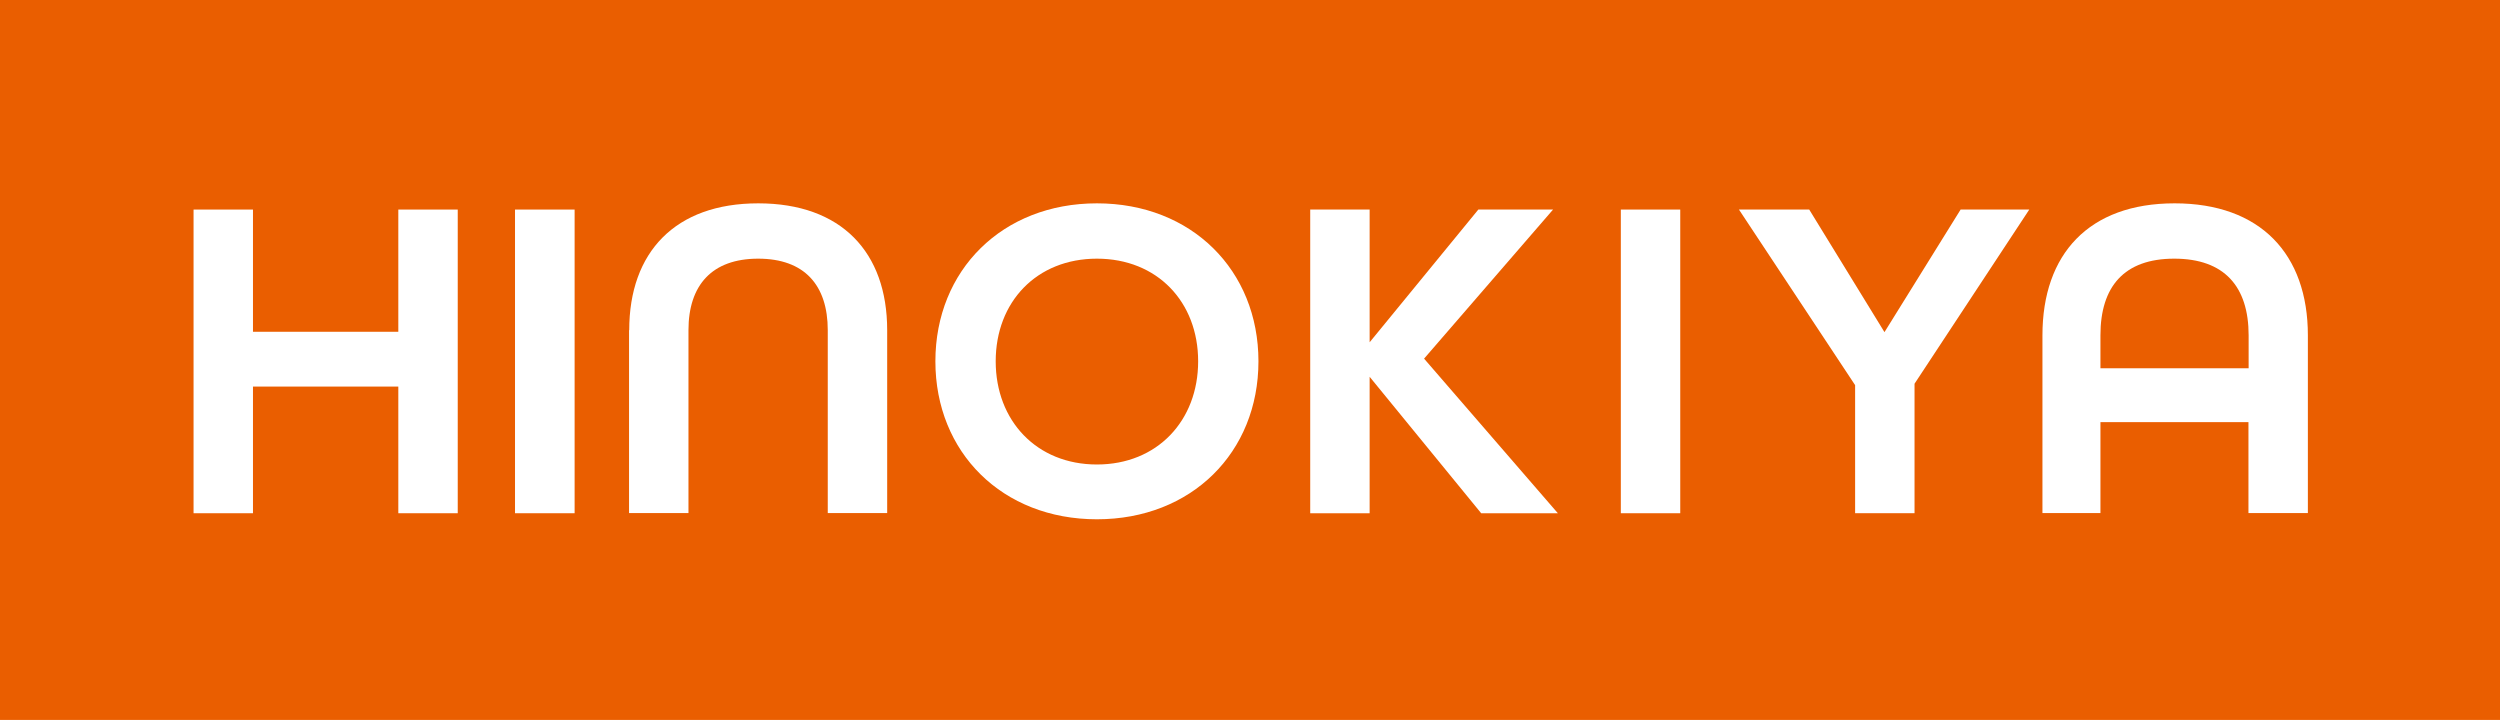 <?xml version="1.0" encoding="UTF-8"?><svg id="_レイヤー_2" xmlns="http://www.w3.org/2000/svg" viewBox="0 0 140.53 40.47"><defs><style>.cls-1{fill:#fff;}.cls-2{fill:#ea5e00;}</style></defs><g id="main"><rect class="cls-2" y="0" width="140.53" height="40.47"/><path class="cls-1" d="M10.88,11.78h3.34v6.87h8.17v-6.87h3.34v17.07h-3.34v-7.12h-8.17v7.12h-3.34V11.78Z"/><path class="cls-1" d="M28.95,11.78h3.35v17.07h-3.35V11.78Z"/><path class="cls-1" d="M35.37,18.56c0-4.38,2.58-7.13,7.25-7.13s7.25,2.74,7.25,7.13v10.28h-3.34v-10.28c0-2.53-1.31-4.02-3.91-4.02s-3.92,1.49-3.92,4.02v10.28h-3.34v-10.28Z"/><path class="cls-1" d="M52.58,20.31c0-5.12,3.76-8.88,9.08-8.88s9.08,3.76,9.08,8.88-3.76,8.88-9.08,8.88-9.08-3.76-9.08-8.88ZM67.35,20.31c0-3.34-2.3-5.77-5.69-5.77s-5.69,2.43-5.69,5.77,2.3,5.8,5.69,5.8,5.69-2.46,5.69-5.8Z"/><path class="cls-1" d="M73.65,11.78h3.34v7.46l6.11-7.46h4.2l-7.25,8.38,7.52,8.69h-4.31l-6.27-7.67v7.67h-3.34V11.78Z"/><path class="cls-1" d="M91.11,11.78h3.34v17.07h-3.34V11.78Z"/><path class="cls-1" d="M104.28,21.65l-6.53-9.87h3.95l4.23,6.89,4.28-6.89h3.86l-6.45,9.79v7.28h-3.34v-7.2Z"/><path class="cls-1" d="M114.81,18.85c0-4.57,2.61-7.42,7.43-7.42s7.49,2.85,7.49,7.42v9.99h-3.34v-5.11h-8.32v5.11h-3.26v-9.99ZM126.4,20.7v-1.85c0-2.74-1.36-4.31-4.18-4.31s-4.15,1.57-4.15,4.31v1.85h8.32Z"/></g></svg>
